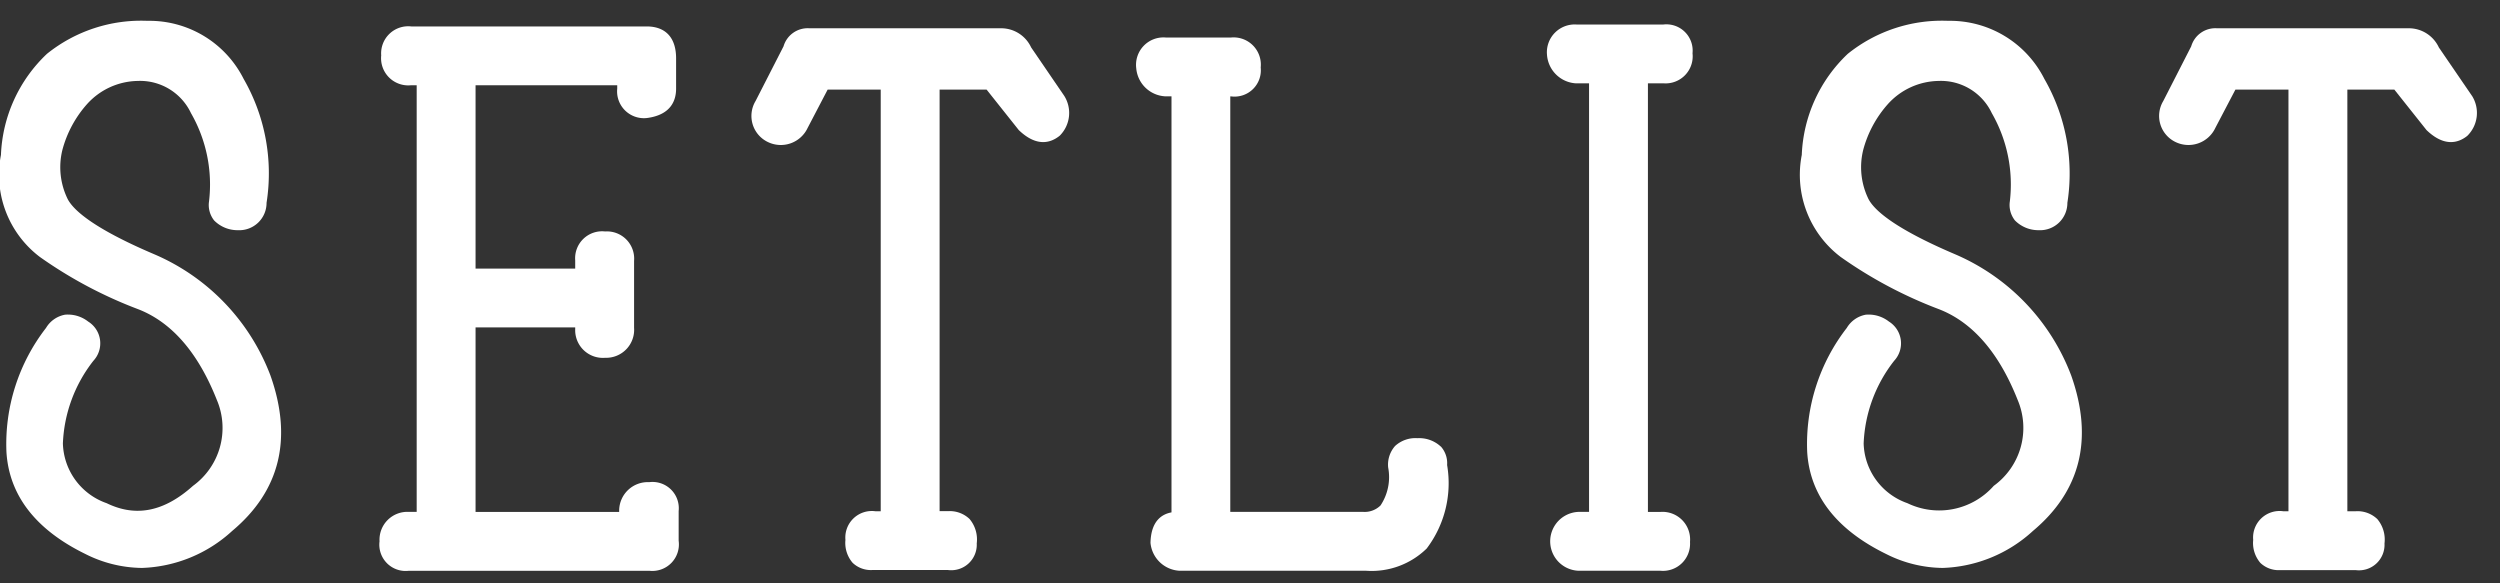 <svg xmlns="http://www.w3.org/2000/svg" width="120.001" height="28" viewBox="0 0 120.001 28">
  <rect x="0" y="0" width="120.001" height="28" fill="#333333" stroke="none"/>
  <g id="setlist_title" transform="translate(-300.999 -2800)">
    <g id="グループ_6884" data-name="グループ 6884" transform="translate(301 2801)">
      <g id="グループ_6885" data-name="グループ 6885">
        <path id="パス_74132" data-name="パス 74132" d="M7.393,11.2C4.358,9.907,3.447,9.013,3.217,8.491a3.466,3.466,0,0,1-.222-2.3,5.39,5.39,0,0,1,1.188-2.2A3.344,3.344,0,0,1,6.618,2.885,2.7,2.7,0,0,1,9.166,4.43a6.875,6.875,0,0,1,.866,4.24,1.189,1.189,0,0,0,.246.912,1.572,1.572,0,0,0,1.136.467,1.31,1.31,0,0,0,1.38-1.314,9.1,9.1,0,0,0-1.1-5.947A5.065,5.065,0,0,0,7.074,0a7.214,7.214,0,0,0-4.82,1.583A7.052,7.052,0,0,0,.045,6.436a4.947,4.947,0,0,0,1.87,4.9,21.019,21.019,0,0,0,4.7,2.5c1.618.62,2.893,2.087,3.791,4.358A3.432,3.432,0,0,1,9.263,22.32c-1.386,1.244-2.742,1.514-4.145.833a3.129,3.129,0,0,1-2.1-2.866,6.863,6.863,0,0,1,1.465-3.97,1.23,1.23,0,0,0-.252-1.882,1.576,1.576,0,0,0-1.114-.329,1.342,1.342,0,0,0-.909.635,9.09,9.09,0,0,0-1.9,5.949c.125,2.082,1.4,3.733,3.785,4.9a6.132,6.132,0,0,0,2.722.671,6.725,6.725,0,0,0,4.332-1.779c2.288-1.917,2.908-4.422,1.834-7.457A10.29,10.29,0,0,0,7.393,11.2" fill="#fff"/>
        <path id="パス_74133" data-name="パス 74133" d="M31.162,22.144A1.374,1.374,0,0,0,29.719,23.5v.073H22.826V14.715h4.783V14.8a1.329,1.329,0,0,0,1.435,1.374,1.344,1.344,0,0,0,1.391-1.441v-3.21a1.307,1.307,0,0,0-1.391-1.413,1.294,1.294,0,0,0-1.435,1.383v.4H22.826v-8.8h6.8v.163a1.288,1.288,0,0,0,1.419,1.41c1.163-.148,1.407-.848,1.407-1.41V1.8c0-.987-.5-1.531-1.413-1.531h-11.3a1.3,1.3,0,0,0-1.442,1.39,1.305,1.305,0,0,0,1.413,1.435H20V23.571h-.37a1.338,1.338,0,0,0-1.413,1.412A1.262,1.262,0,0,0,19.6,26.4H31.192a1.275,1.275,0,0,0,1.383-1.443V23.528a1.261,1.261,0,0,0-1.413-1.384" fill="#fff"/>
        <path id="パス_74134" data-name="パス 74134" d="M49.495,1.277a1.586,1.586,0,0,0-1.438-.92H38.842a1.207,1.207,0,0,0-1.233.867L36.266,3.85a1.388,1.388,0,0,0,.578,1.961,1.422,1.422,0,0,0,1.922-.671l.961-1.84h2.547V23.541h-.252a1.272,1.272,0,0,0-1.442,1.375,1.466,1.466,0,0,0,.346,1.1,1.268,1.268,0,0,0,.948.345H45.5a1.225,1.225,0,0,0,1.383-1.28,1.523,1.523,0,0,0-.344-1.168,1.375,1.375,0,0,0-1.039-.377h-.4V3.3h2.255L48.9,5.243c.861.83,1.534.613,1.948.285l.029-.025a1.542,1.542,0,0,0,.207-1.9Z" fill="#fff"/>
        <path id="パス_74135" data-name="パス 74135" d="M69.155,20.433a1.52,1.52,0,0,0-1.112-.4,1.447,1.447,0,0,0-1.08.375,1.353,1.353,0,0,0-.332,1.028,2.457,2.457,0,0,1-.365,1.824,1.082,1.082,0,0,1-.839.31H59.053V3.628H59.1a1.263,1.263,0,0,0,1.413-1.39A1.306,1.306,0,0,0,59.1.8h-3.15a1.317,1.317,0,0,0-1.41,1.484,1.474,1.474,0,0,0,1.41,1.341h.281V23.595c-.451.081-.984.4-1.008,1.461a1.478,1.478,0,0,0,1.41,1.341h8.947a3.779,3.779,0,0,0,2.9-1.067,5.191,5.191,0,0,0,.981-4.009,1.2,1.2,0,0,0-.3-.888" fill="#fff"/>
        <path id="パス_74136" data-name="パス 74136" d="M79.857,3a1.3,1.3,0,0,0,1.384-1.442A1.261,1.261,0,0,0,79.828.178h-4.14a1.335,1.335,0,0,0-1.433,1.448A1.478,1.478,0,0,0,75.636,3h.638V23.57h-.489a1.414,1.414,0,0,0,0,2.827h3.924a1.3,1.3,0,0,0,1.412-1.369V25a1.325,1.325,0,0,0-1.412-1.428H79.1V3Z" fill="#fff"/>
        <path id="パス_74137" data-name="パス 74137" d="M93.833,11.2C90.8,9.907,89.887,9.013,89.657,8.491a3.466,3.466,0,0,1-.222-2.3,5.39,5.39,0,0,1,1.188-2.2,3.344,3.344,0,0,1,2.435-1.106A2.7,2.7,0,0,1,95.606,4.43a6.875,6.875,0,0,1,.866,4.24,1.189,1.189,0,0,0,.246.912,1.572,1.572,0,0,0,1.136.467,1.31,1.31,0,0,0,1.38-1.314,9.1,9.1,0,0,0-1.105-5.947A5.065,5.065,0,0,0,93.514,0a7.214,7.214,0,0,0-4.82,1.583,7.052,7.052,0,0,0-2.209,4.853,4.947,4.947,0,0,0,1.87,4.9,21.019,21.019,0,0,0,4.7,2.5c1.618.62,2.893,2.087,3.791,4.358A3.432,3.432,0,0,1,95.7,22.32a3.5,3.5,0,0,1-4.145.833,3.129,3.129,0,0,1-2.1-2.866,6.863,6.863,0,0,1,1.465-3.97,1.23,1.23,0,0,0-.252-1.882,1.579,1.579,0,0,0-1.114-.329,1.342,1.342,0,0,0-.909.635,9.09,9.09,0,0,0-1.9,5.949c.125,2.082,1.4,3.733,3.785,4.9a6.132,6.132,0,0,0,2.722.671,6.725,6.725,0,0,0,4.332-1.779c2.288-1.917,2.908-4.422,1.834-7.457A10.29,10.29,0,0,0,93.833,11.2" fill="#fff"/>
        <path id="パス_74138" data-name="パス 74138" d="M118.654,3.6l-1.589-2.323a1.589,1.589,0,0,0-1.439-.92h-9.214a1.207,1.207,0,0,0-1.234.867l-1.342,2.626a1.388,1.388,0,0,0,.577,1.961,1.424,1.424,0,0,0,1.923-.671L107.3,3.3h2.546v20.24h-.251a1.273,1.273,0,0,0-1.442,1.375,1.468,1.468,0,0,0,.346,1.106,1.27,1.27,0,0,0,.948.345h3.626a1.226,1.226,0,0,0,1.383-1.281,1.53,1.53,0,0,0-.344-1.168,1.375,1.375,0,0,0-1.039-.377h-.4V3.3h2.255l1.544,1.943c.861.83,1.535.613,1.949.285l.028-.026a1.54,1.54,0,0,0,.208-1.9" fill="#fff"/>
      </g>
    </g>
    <rect id="長方形_4137" data-name="長方形 4137" width="120" height="28" transform="translate(301 2800)" fill="none"/>
  </g>
</svg>
